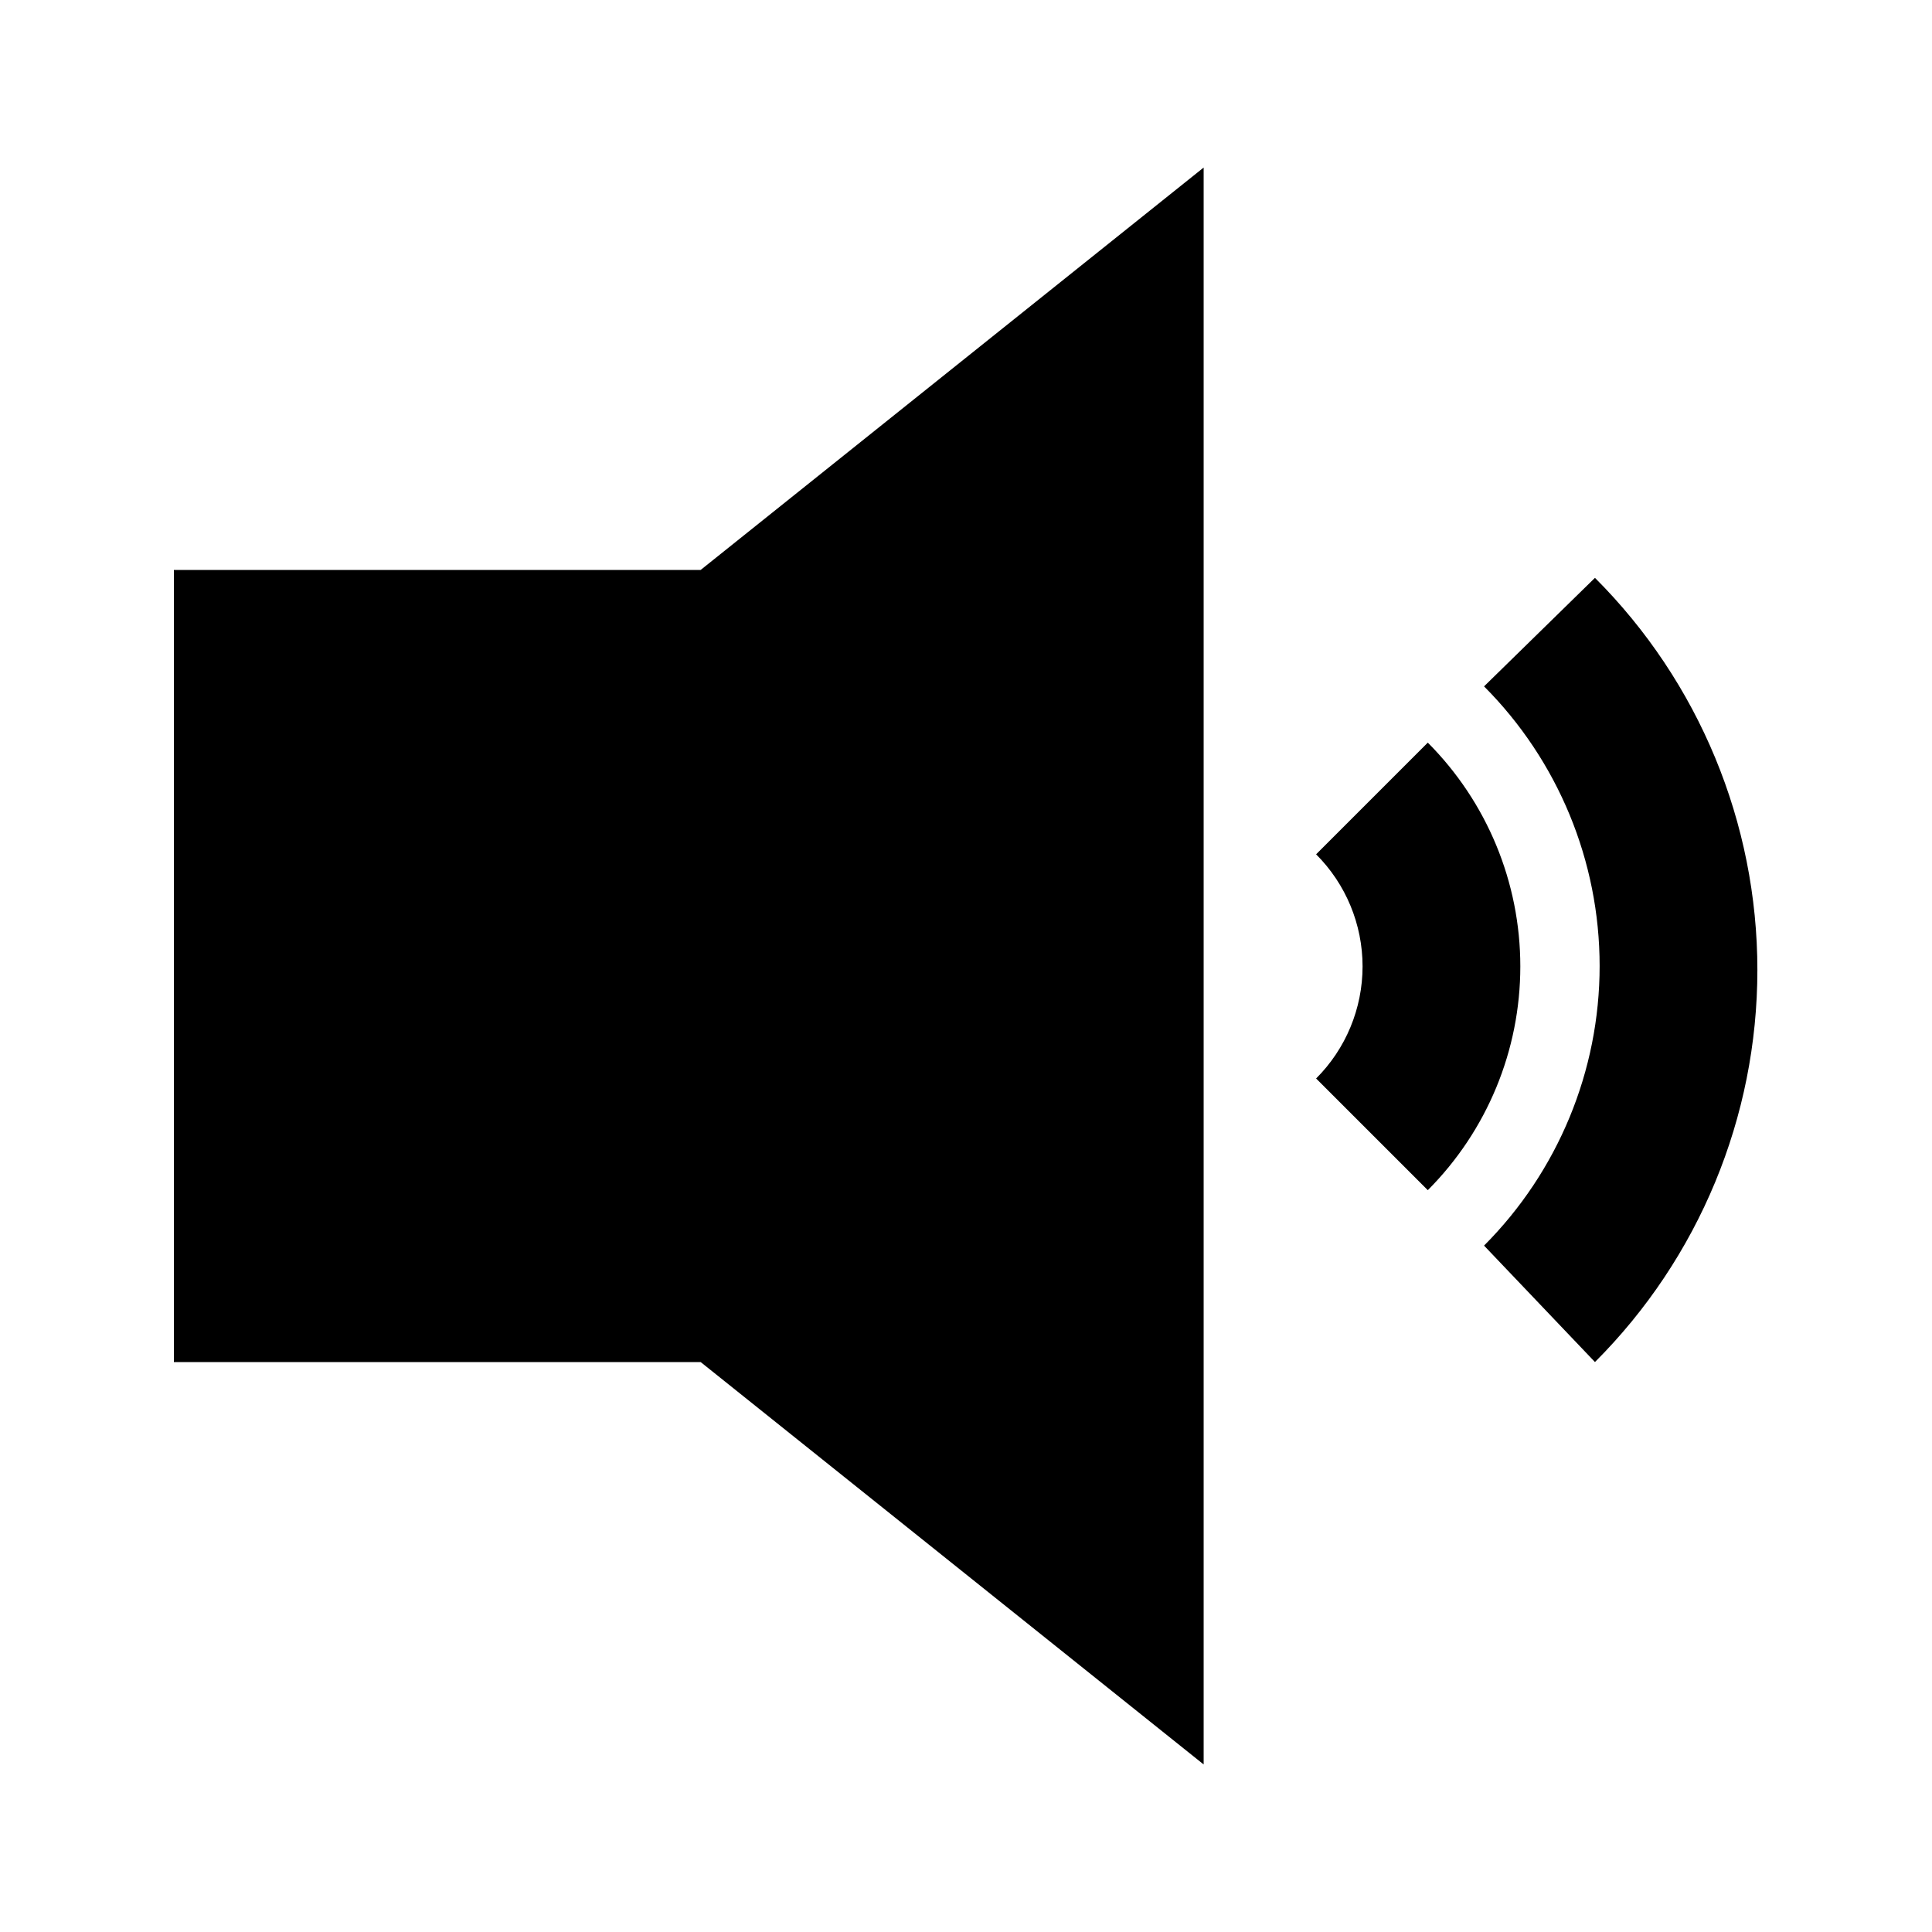 <?xml version="1.0" encoding="UTF-8"?>
<!-- Uploaded to: ICON Repo, www.svgrepo.com, Generator: ICON Repo Mixer Tools -->
<svg fill="#000000" width="800px" height="800px" version="1.1" viewBox="144 144 512 512" xmlns="http://www.w3.org/2000/svg">
 <g>
  <path d="m462.98 611.6v-423.2l-133.3 106.64h-139.6v209.92h139.6z"/>
  <path d="m522.38 459.41c15.703-15.742 24.52-37.066 24.52-59.305 0-22.234-8.816-43.559-24.52-59.301l-29.598 29.598c7.883 7.875 12.312 18.562 12.312 29.703 0 11.145-4.43 21.832-12.312 29.707z"/>
  <path d="m537.29 474.1 29.391 30.855c27.559-27.555 43.043-64.934 43.043-103.91 0-38.973-15.484-76.352-43.043-103.91l-29.391 28.762c19.613 19.672 30.629 46.32 30.629 74.102 0 27.777-11.016 54.426-30.629 74.102z"/>
 </g>
</svg>